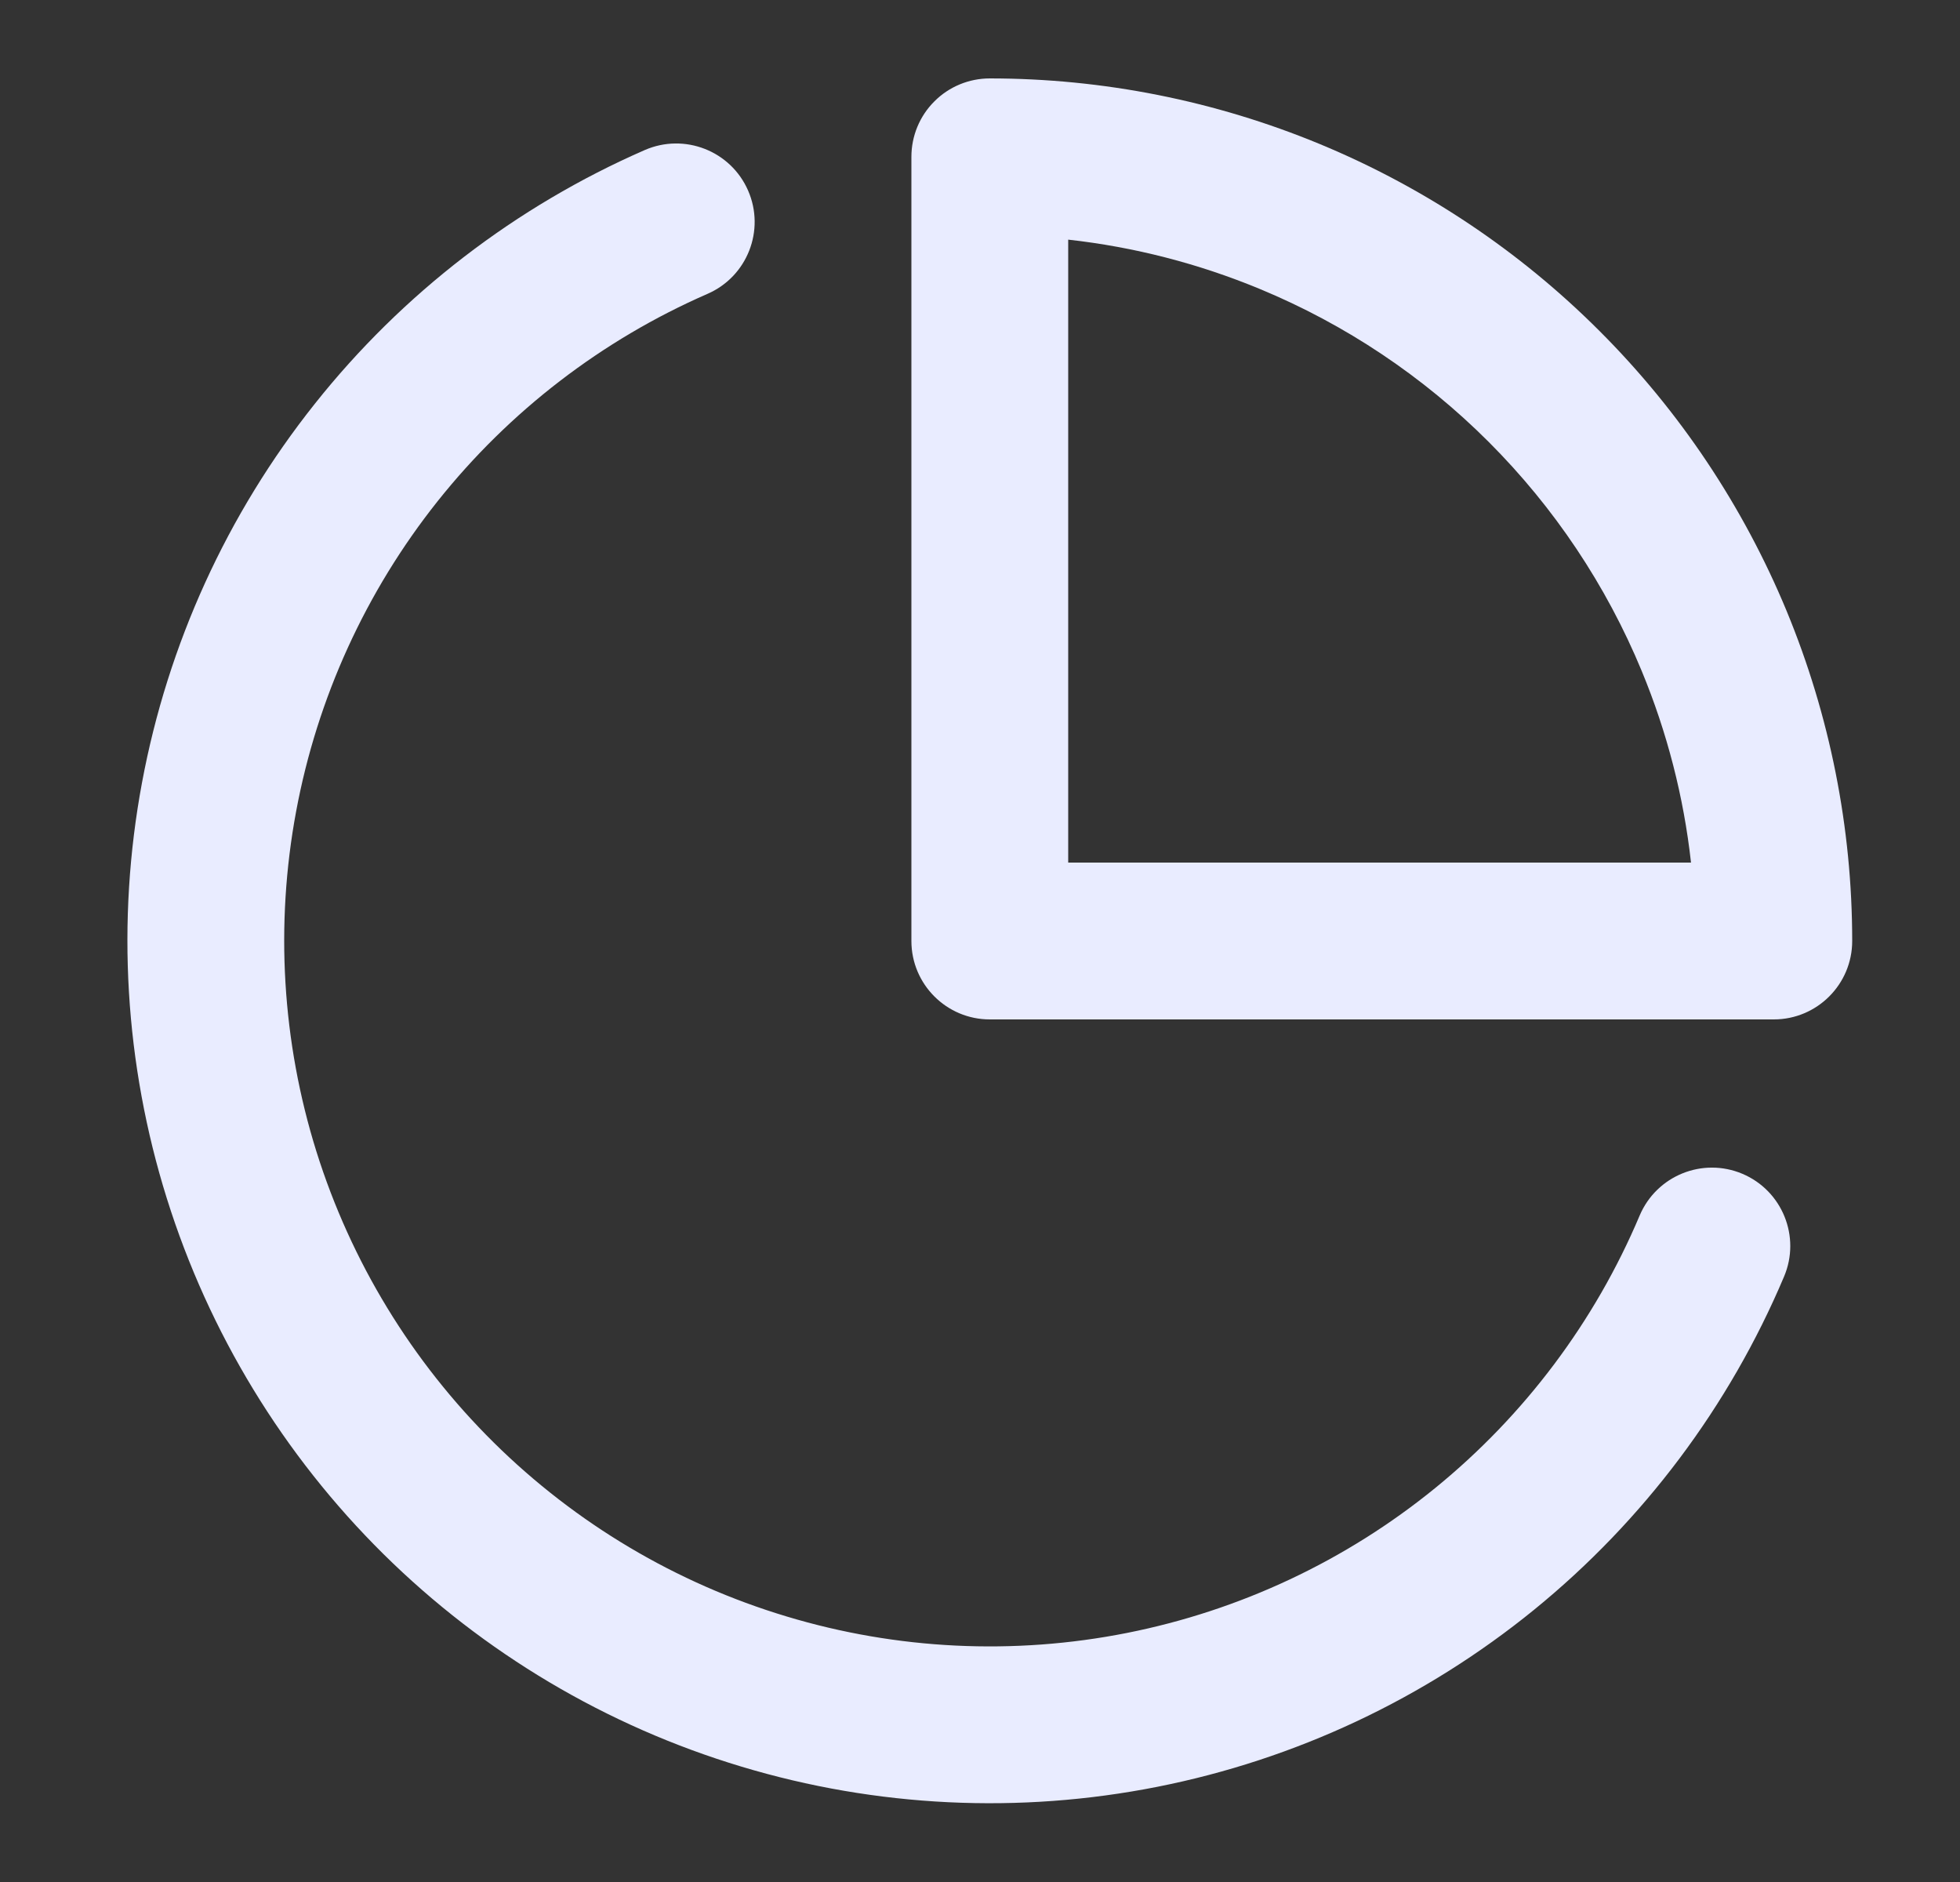 <svg width="25" height="24" viewBox="0 0 25 24" fill="none" xmlns="http://www.w3.org/2000/svg">
<rect x="0" y="0" width="25" height="24" fill="#333333" stroke="none"/>
<path fill-rule="evenodd" clip-rule="evenodd" d="M9.542 2.43C9.763 2.936 9.532 3.526 9.025 3.747C7.678 4.335 6.495 5.244 5.58 6.394C4.665 7.545 4.046 8.902 3.777 10.348C3.508 11.793 3.597 13.282 4.036 14.685C4.476 16.088 5.252 17.362 6.297 18.395C7.343 19.429 8.626 20.191 10.034 20.614C11.441 21.038 12.931 21.11 14.374 20.824C15.816 20.538 17.166 19.904 18.306 18.976C19.446 18.048 20.342 16.855 20.914 15.501C21.13 14.992 21.716 14.754 22.225 14.969C22.733 15.184 22.971 15.771 22.756 16.279C22.057 17.934 20.962 19.393 19.569 20.527C18.175 21.661 16.525 22.437 14.762 22.786C13 23.135 11.178 23.047 9.458 22.529C7.737 22.012 6.169 21.081 4.891 19.818C3.614 18.555 2.665 16.997 2.128 15.283C1.591 13.568 1.482 11.748 1.811 9.982C2.14 8.215 2.896 6.556 4.015 5.15C5.133 3.743 6.579 2.632 8.225 1.913C8.732 1.693 9.321 1.924 9.542 2.43Z" fill="#E9ECFF"/>
<path fill-rule="evenodd" clip-rule="evenodd" d="M11.918 1.293C12.105 1.105 12.36 1 12.625 1C14.069 1 15.5 1.285 16.834 1.837C18.169 2.39 19.382 3.2 20.403 4.222C21.425 5.243 22.235 6.456 22.788 7.79C23.34 9.125 23.625 10.556 23.625 12C23.625 12.552 23.177 13 22.625 13H12.625C12.073 13 11.625 12.552 11.625 12V2C11.625 1.735 11.73 1.48 11.918 1.293ZM13.625 3.056V11H21.569C21.476 10.161 21.264 9.338 20.94 8.556C20.488 7.464 19.825 6.472 18.989 5.636C18.153 4.8 17.161 4.137 16.069 3.685C15.287 3.361 14.464 3.149 13.625 3.056Z" fill="#E9ECFF"/>
</svg>
